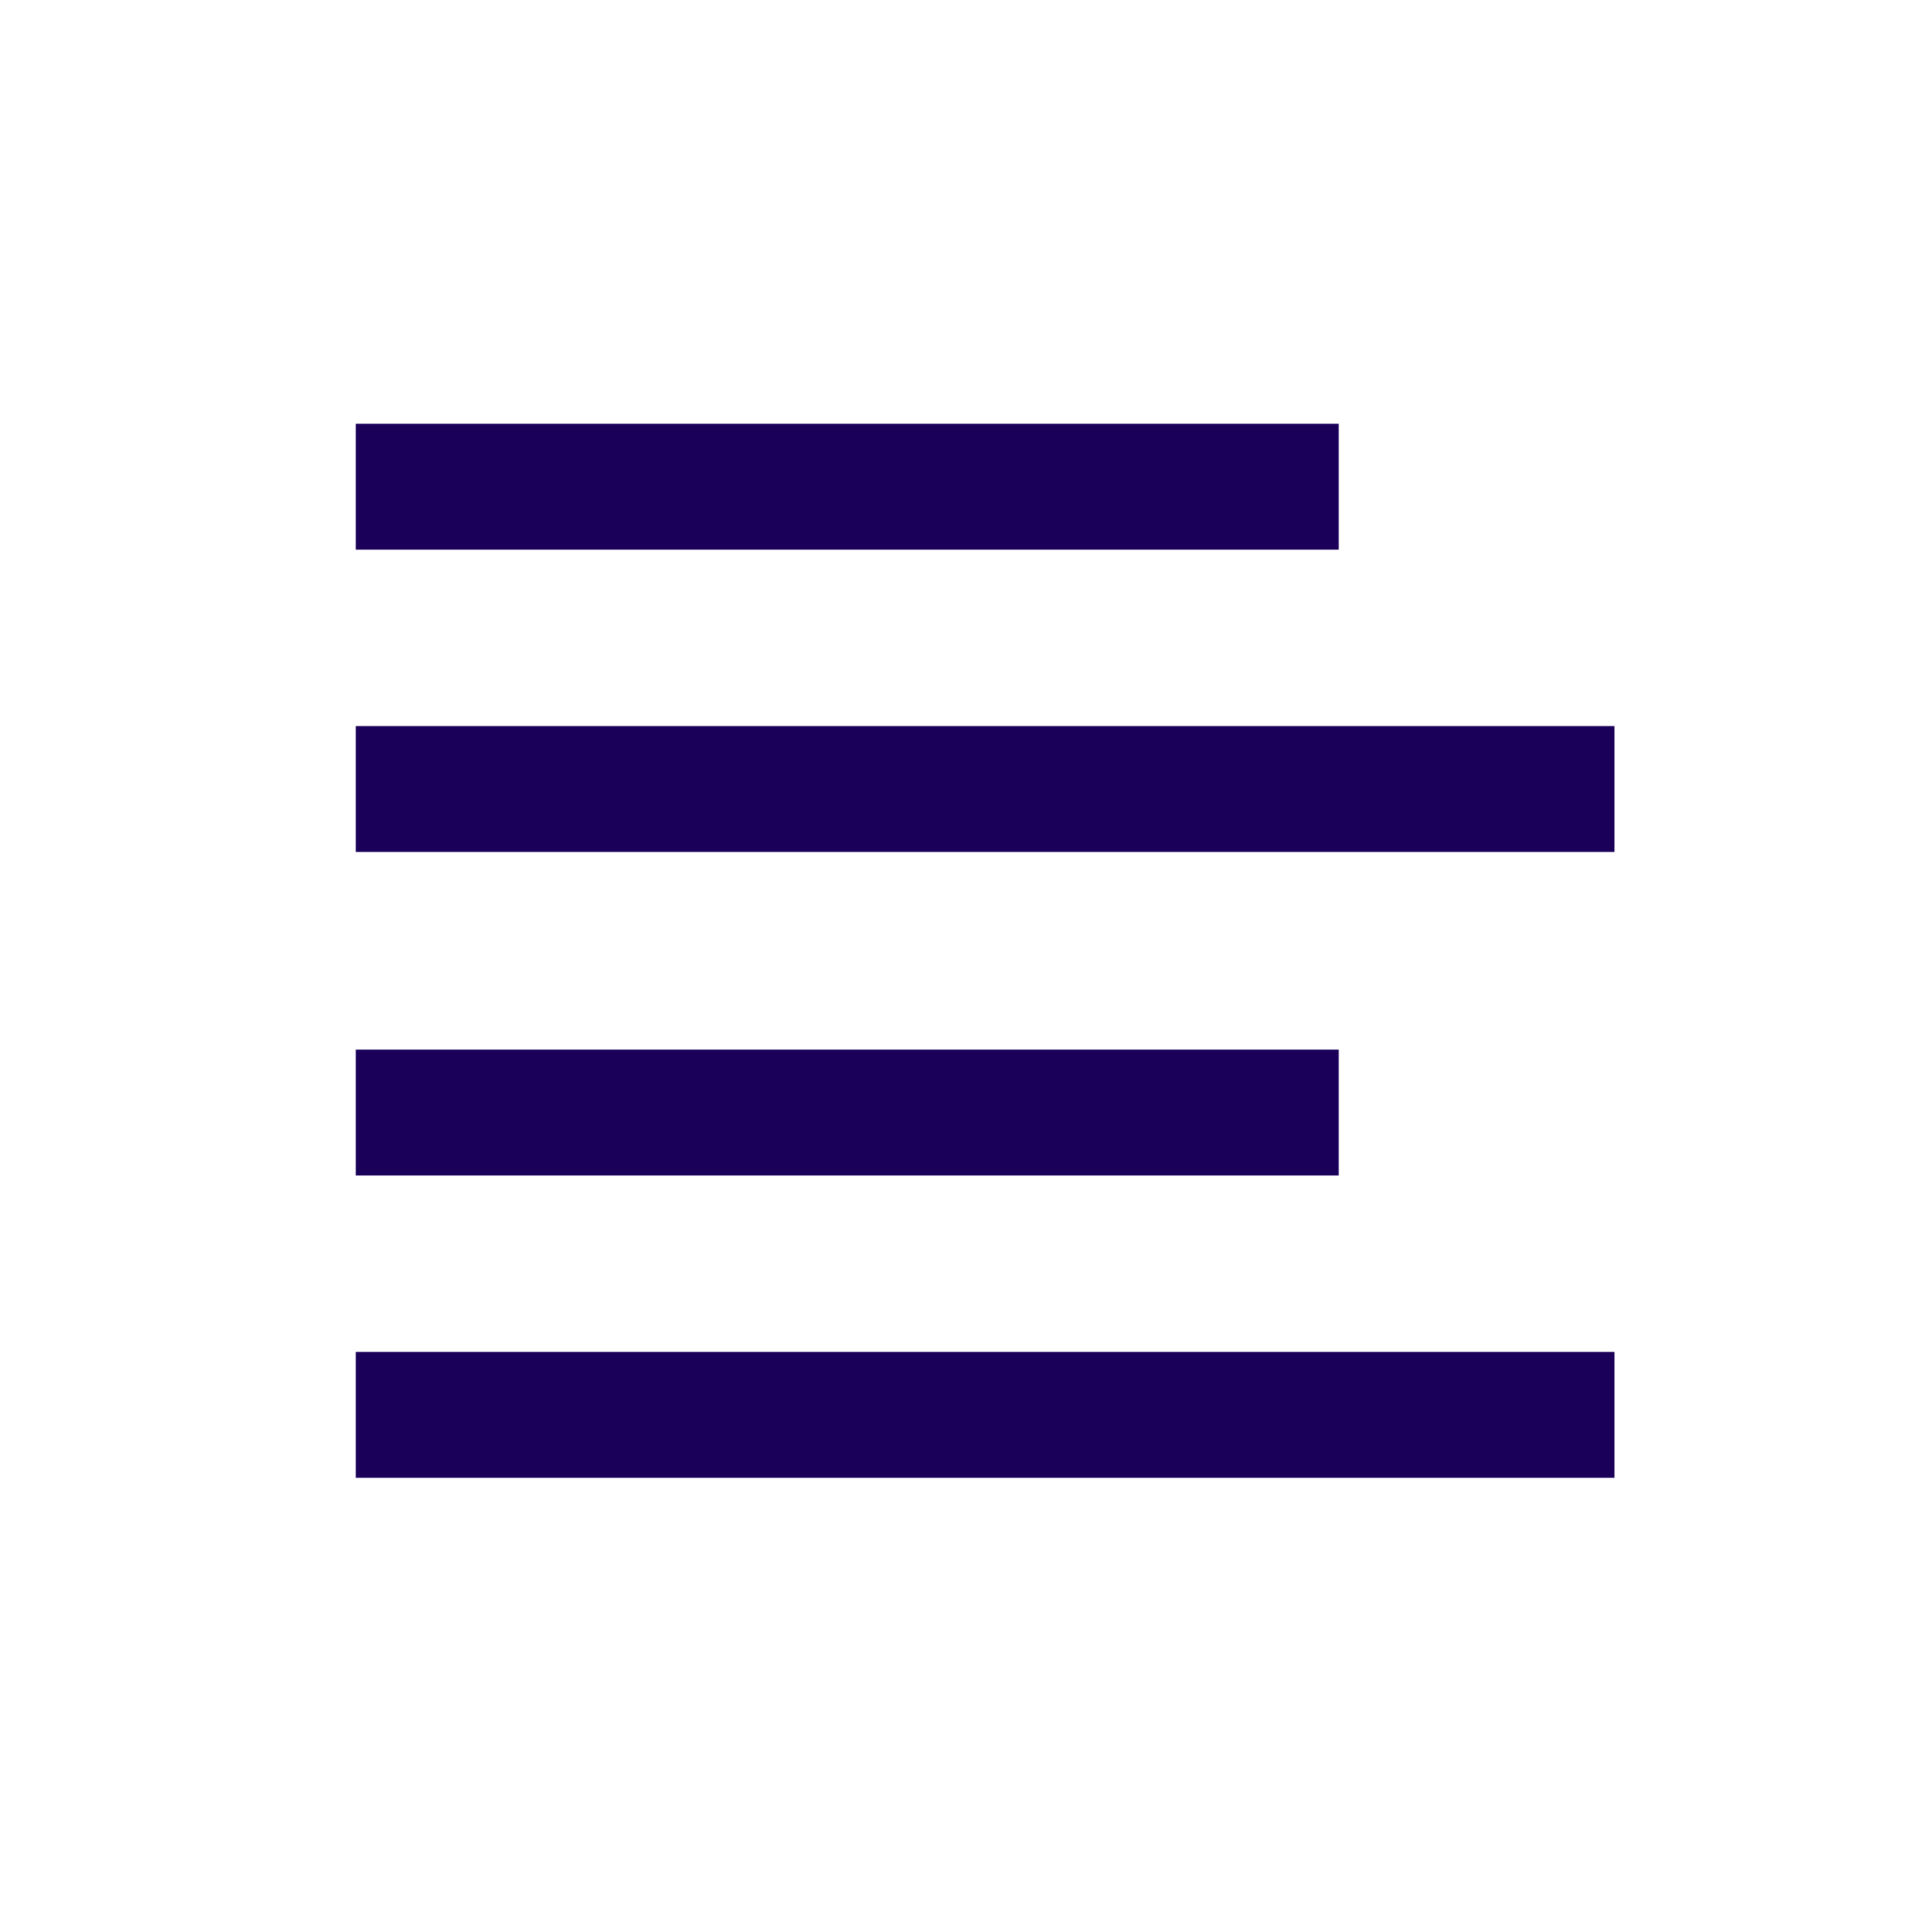 <svg width="31" height="31" viewBox="0 0 31 31" fill="none" xmlns="http://www.w3.org/2000/svg">
<path d="M5.709 7.81H21.481" stroke="#1B005A" stroke-width="2.02" stroke-miterlimit="10"/>
<path d="M5.709 12.66H25.906" stroke="#1B005A" stroke-width="2.02" stroke-miterlimit="10"/>
<path d="M5.709 17.852H21.481" stroke="#1B005A" stroke-width="2.02" stroke-miterlimit="10"/>
<path d="M5.709 22.702H25.906" stroke="#1B005A" stroke-width="2.02" stroke-miterlimit="10"/>
</svg>
